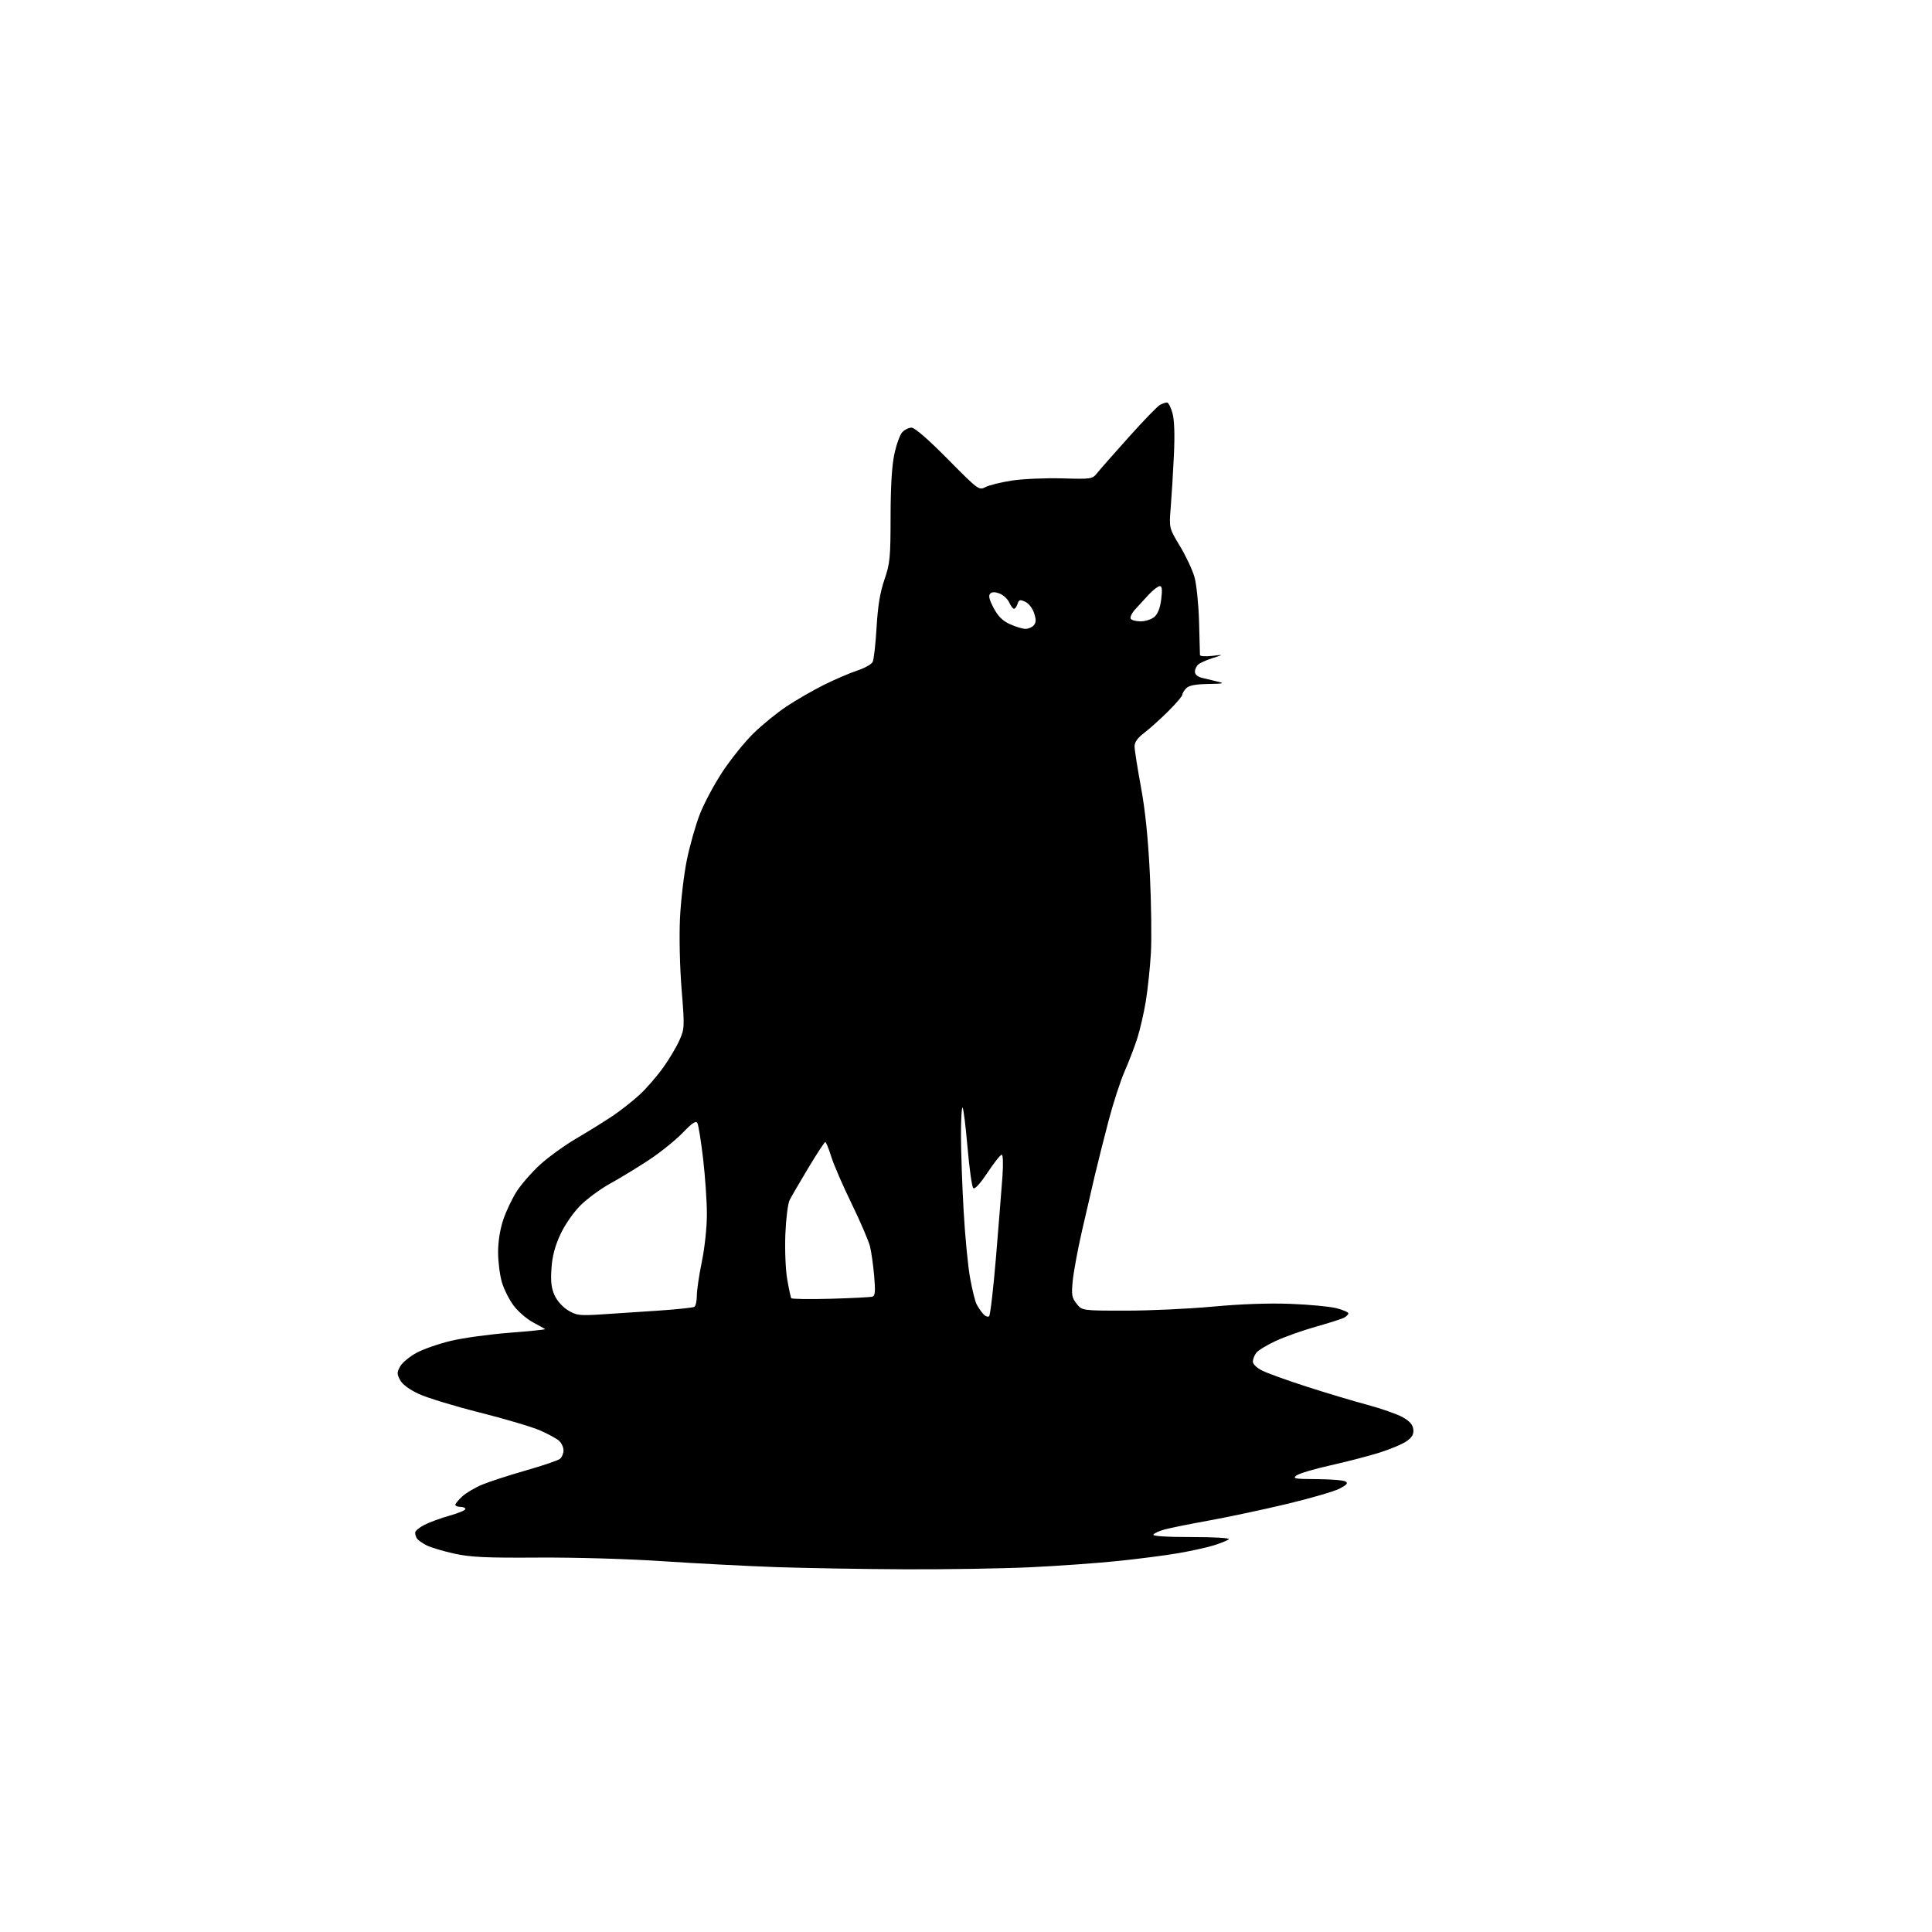 <?xml version="1.0" encoding="UTF-8" standalone="no"?>
<svg 
  version="1.1" 
  xmlns="http://www.w3.org/2000/svg" 
  xmlns:xlink="http://www.w3.org/1999/xlink" 
  xmlns:svg="http://www.w3.org/2000/svg"
  xmlns:rdf="http://www.w3.org/1999/02/22-rdf-syntax-ns#"
  xmlns:cc="http://creativecommons.org/ns#"
  xmlns:dc="http://purl.org/dc/elements/1.1/"
  viewBox="0 0 768 768"
  width="768"
  height="768"
>
<style>svg {background-color: white; }</style>"
<path stroke="none" fill="black" fill-rule="evenodd" d="M359.50,623.82C343.00,623.74 320.05,623.35 308.50,622.95C296.95,622.54 276.70,621.49 263.50,620.61C249.67,619.68 228.70,619.07 214.00,619.16C193.00,619.30 187.10,619.02 180.54,617.58C176.16,616.62 171.21,615.13 169.54,614.28C167.87,613.42 166.17,612.22 165.77,611.61C165.36,611.00 165.02,609.95 165.02,609.27C165.01,608.59 166.69,607.18 168.75,606.14C170.81,605.09 175.31,603.44 178.75,602.48C182.19,601.52 185.00,600.35 185.00,599.87C185.00,599.39 184.10,599.00 183.00,599.00C181.90,599.00 181.00,598.63 181.00,598.19C181.00,597.74 182.24,596.24 183.75,594.85C185.26,593.46 188.84,591.35 191.69,590.16C194.55,588.97 202.36,586.43 209.06,584.52C215.75,582.61 221.85,580.54 222.62,579.90C223.38,579.27 224.00,577.75 224.00,576.53C224.00,575.31 223.21,573.60 222.25,572.74C221.29,571.88 217.91,570.03 214.74,568.64C211.57,567.24 200.77,564.03 190.74,561.51C180.71,558.98 169.80,555.66 166.50,554.12C162.70,552.35 159.97,550.33 159.04,548.59C157.75,546.17 157.76,545.52 159.07,543.17C159.89,541.70 162.80,539.28 165.53,537.79C168.26,536.30 174.47,534.14 179.32,532.99C184.18,531.84 194.64,530.40 202.58,529.79C210.52,529.18 216.86,528.53 216.68,528.35C216.50,528.17 214.36,526.97 211.93,525.68C209.49,524.40 206.05,521.45 204.28,519.13C202.50,516.81 200.36,512.60 199.53,509.77C198.69,506.95 198.00,501.55 198.00,497.79C198.00,493.52 198.78,488.64 200.06,484.83C201.19,481.47 203.59,476.43 205.39,473.61C207.19,470.80 211.37,466.02 214.66,463.00C217.96,459.98 224.45,455.28 229.08,452.57C233.71,449.86 240.20,445.84 243.50,443.62C246.80,441.41 251.69,437.55 254.38,435.05C257.06,432.55 261.22,427.74 263.63,424.37C266.04,420.99 268.95,416.10 270.10,413.50C272.13,408.92 272.16,408.25 270.95,393.27C270.23,384.35 269.96,372.36 270.31,364.98C270.65,357.94 271.87,347.56 273.02,341.92C274.17,336.27 276.48,328.09 278.17,323.73C279.85,319.36 283.96,311.68 287.30,306.65C290.64,301.62 296.15,294.79 299.55,291.48C302.94,288.16 308.82,283.38 312.61,280.85C316.40,278.32 323.10,274.45 327.50,272.26C331.90,270.07 337.87,267.51 340.76,266.56C343.65,265.61 346.41,264.08 346.88,263.17C347.36,262.25 348.06,256.10 348.45,249.50C348.95,240.85 349.83,235.52 351.57,230.42C353.79,223.98 354.00,221.76 354.02,205.42C354.03,193.58 354.53,185.16 355.50,180.60C356.30,176.81 357.71,172.87 358.63,171.85C359.56,170.83 361.23,170.00 362.35,170.00C363.63,170.00 368.97,174.63 376.75,182.50C388.99,194.87 389.14,194.98 391.81,193.60C393.29,192.84 398.04,191.67 402.36,191.02C406.69,190.36 415.61,189.98 422.20,190.16C433.96,190.49 434.21,190.45 436.18,188.00C437.27,186.62 442.94,180.19 448.77,173.69C454.59,167.19 460.15,161.46 461.11,160.94C462.08,160.42 463.33,160.00 463.90,160.00C464.46,160.00 465.44,161.91 466.08,164.25C466.84,167.03 467.03,172.81 466.64,181.00C466.32,187.88 465.75,197.19 465.38,201.71C464.72,209.92 464.72,209.92 469.03,217.05C471.40,220.97 474.00,226.51 474.81,229.34C475.62,232.18 476.44,240.12 476.64,247.00C476.83,253.88 476.99,259.90 477.00,260.39C477.00,260.87 479.14,261.03 481.75,260.73C486.50,260.18 486.50,260.18 482.14,261.56C479.74,262.32 477.16,263.46 476.39,264.09C475.63,264.73 475.00,266.04 475.00,267.01C475.00,268.10 476.05,269.02 477.75,269.44C479.26,269.81 482.07,270.48 484.00,270.94C486.97,271.64 486.42,271.79 480.32,271.89C475.25,271.97 472.68,272.46 471.57,273.57C470.71,274.44 470.00,275.60 470.00,276.17C470.00,276.73 467.41,279.75 464.25,282.88C461.09,286.01 456.81,289.84 454.75,291.40C452.24,293.30 451.00,295.03 451.00,296.65C451.00,297.98 452.14,305.23 453.53,312.78C455.26,322.14 456.39,333.17 457.09,347.50C457.65,359.05 457.83,373.23 457.49,379.00C457.15,384.77 456.24,393.32 455.48,398.00C454.71,402.68 453.19,409.29 452.10,412.70C451.01,416.12 448.74,422.04 447.06,425.86C445.38,429.68 442.49,438.59 440.64,445.65C438.78,452.72 436.31,462.55 435.15,467.50C433.99,472.45 431.70,482.35 430.06,489.50C428.43,496.65 426.80,505.43 426.44,509.00C425.87,514.74 426.05,515.82 427.97,518.25C430.15,521.00 430.15,521.00 447.52,521.00C457.08,521.00 472.69,520.28 482.20,519.39C493.26,518.37 504.37,517.97 513.00,518.30C520.42,518.59 528.64,519.36 531.25,520.03C533.86,520.69 536.00,521.62 536.00,522.08C536.00,522.55 535.21,523.33 534.25,523.83C533.29,524.32 528.23,525.93 523.00,527.41C517.77,528.88 510.62,531.42 507.10,533.06C503.57,534.70 500.10,536.82 499.38,537.77C498.65,538.72 498.05,540.28 498.03,541.23C498.01,542.24 499.55,543.74 501.75,544.84C503.81,545.88 511.80,548.76 519.50,551.24C527.20,553.72 538.02,556.96 543.55,558.44C549.08,559.92 555.38,562.13 557.55,563.34C560.34,564.90 561.59,566.32 561.81,568.17C562.03,570.12 561.36,571.32 559.17,572.88C557.56,574.03 552.70,576.08 548.37,577.44C544.04,578.80 535.27,581.08 528.88,582.50C522.48,583.93 516.41,585.73 515.38,586.52C513.71,587.77 514.64,587.94 523.50,587.98C529.00,588.01 534.13,588.43 534.90,588.92C535.97,589.59 535.36,590.28 532.40,591.80C530.25,592.89 520.85,595.62 511.50,597.86C502.15,600.09 488.20,603.06 480.50,604.45C472.80,605.84 464.83,607.45 462.79,608.03C460.74,608.60 458.80,609.51 458.48,610.04C458.11,610.64 463.79,611.00 473.64,611.00C482.73,611.00 489.00,611.37 488.45,611.88C487.93,612.36 485.25,613.45 482.50,614.30C479.75,615.15 473.45,616.54 468.50,617.40C463.55,618.26 452.75,619.66 444.50,620.51C436.25,621.37 420.50,622.50 409.50,623.01C398.50,623.53 376.00,623.89 359.50,623.82zM393.20,523.20C393.67,522.73 394.90,512.04 395.95,499.43C396.99,486.82 398.13,472.56 398.48,467.75C398.84,462.73 398.72,459.00 398.20,459.00C397.70,459.00 395.16,462.20 392.56,466.12C389.55,470.64 387.48,472.88 386.87,472.27C386.35,471.75 385.33,464.49 384.61,456.14C383.89,447.79 383.01,440.67 382.65,440.32C382.29,439.96 382.00,444.84 382.00,451.16C382.00,457.48 382.47,470.94 383.04,481.07C383.61,491.21 384.76,503.30 385.61,507.94C386.45,512.59 387.61,517.31 388.20,518.44C388.78,519.57 389.95,521.30 390.80,522.27C391.66,523.25 392.73,523.67 393.20,523.20zM239.00,522.50C244.22,522.17 254.47,521.49 261.77,520.99C269.07,520.50 275.48,519.82 276.02,519.49C276.56,519.15 277.00,517.16 277.00,515.05C277.00,512.94 277.90,506.85 279.00,501.50C280.15,495.93 281.00,487.87 281.00,482.63C281.00,477.60 280.32,467.71 279.50,460.65C278.67,453.59 277.65,447.19 277.22,446.43C276.64,445.39 275.15,446.38 271.29,450.39C268.45,453.32 262.39,458.19 257.82,461.20C253.24,464.20 246.36,468.39 242.53,470.50C238.70,472.62 233.38,476.52 230.72,479.18C227.95,481.95 224.57,486.83 222.80,490.61C220.63,495.25 219.57,499.25 219.22,504.13C218.85,509.38 219.15,512.00 220.45,514.89C221.46,517.13 223.68,519.61 225.84,520.90C229.16,522.90 230.38,523.05 239.00,522.50zM330.21,516.28C338.62,516.04 346.10,515.66 346.84,515.43C347.88,515.09 348.02,513.29 347.50,507.25C347.13,502.99 346.39,497.70 345.85,495.50C345.31,493.30 342.02,485.65 338.54,478.50C335.05,471.35 331.40,462.91 330.42,459.75C329.44,456.59 328.38,454.00 328.06,454.00C327.74,454.00 324.71,458.61 321.33,464.25C317.95,469.89 314.61,475.62 313.91,477.00C313.20,478.38 312.44,484.49 312.19,490.64C311.95,496.92 312.27,504.75 312.94,508.59C313.59,512.33 314.31,515.69 314.53,516.05C314.75,516.40 321.81,516.51 330.21,516.28zM407.63,249.98C408.80,249.99 410.30,249.34 410.97,248.54C411.89,247.43 411.91,246.26 411.06,243.69C410.43,241.77 408.89,239.82 407.52,239.19C405.46,238.25 405.02,238.38 404.49,240.05C404.14,241.12 403.52,242.00 403.09,242.00C402.67,242.00 401.80,240.87 401.17,239.48C400.54,238.09 398.82,236.50 397.35,235.94C395.50,235.24 394.35,235.25 393.61,235.99C392.85,236.75 393.25,238.40 394.98,241.68C396.76,245.01 398.55,246.80 401.47,248.12C403.68,249.13 406.46,249.97 407.63,249.98zM453.45,247.00C455.28,247.00 457.71,246.21 458.86,245.25C460.24,244.08 461.15,241.75 461.60,238.25C462.08,234.41 461.93,233.00 461.03,233.00C460.35,233.00 458.38,234.51 456.65,236.35C454.92,238.19 452.45,240.88 451.17,242.32C449.89,243.76 449.13,245.40 449.48,245.97C449.83,246.54 451.62,247.00 453.45,247.00z" />

</svg>